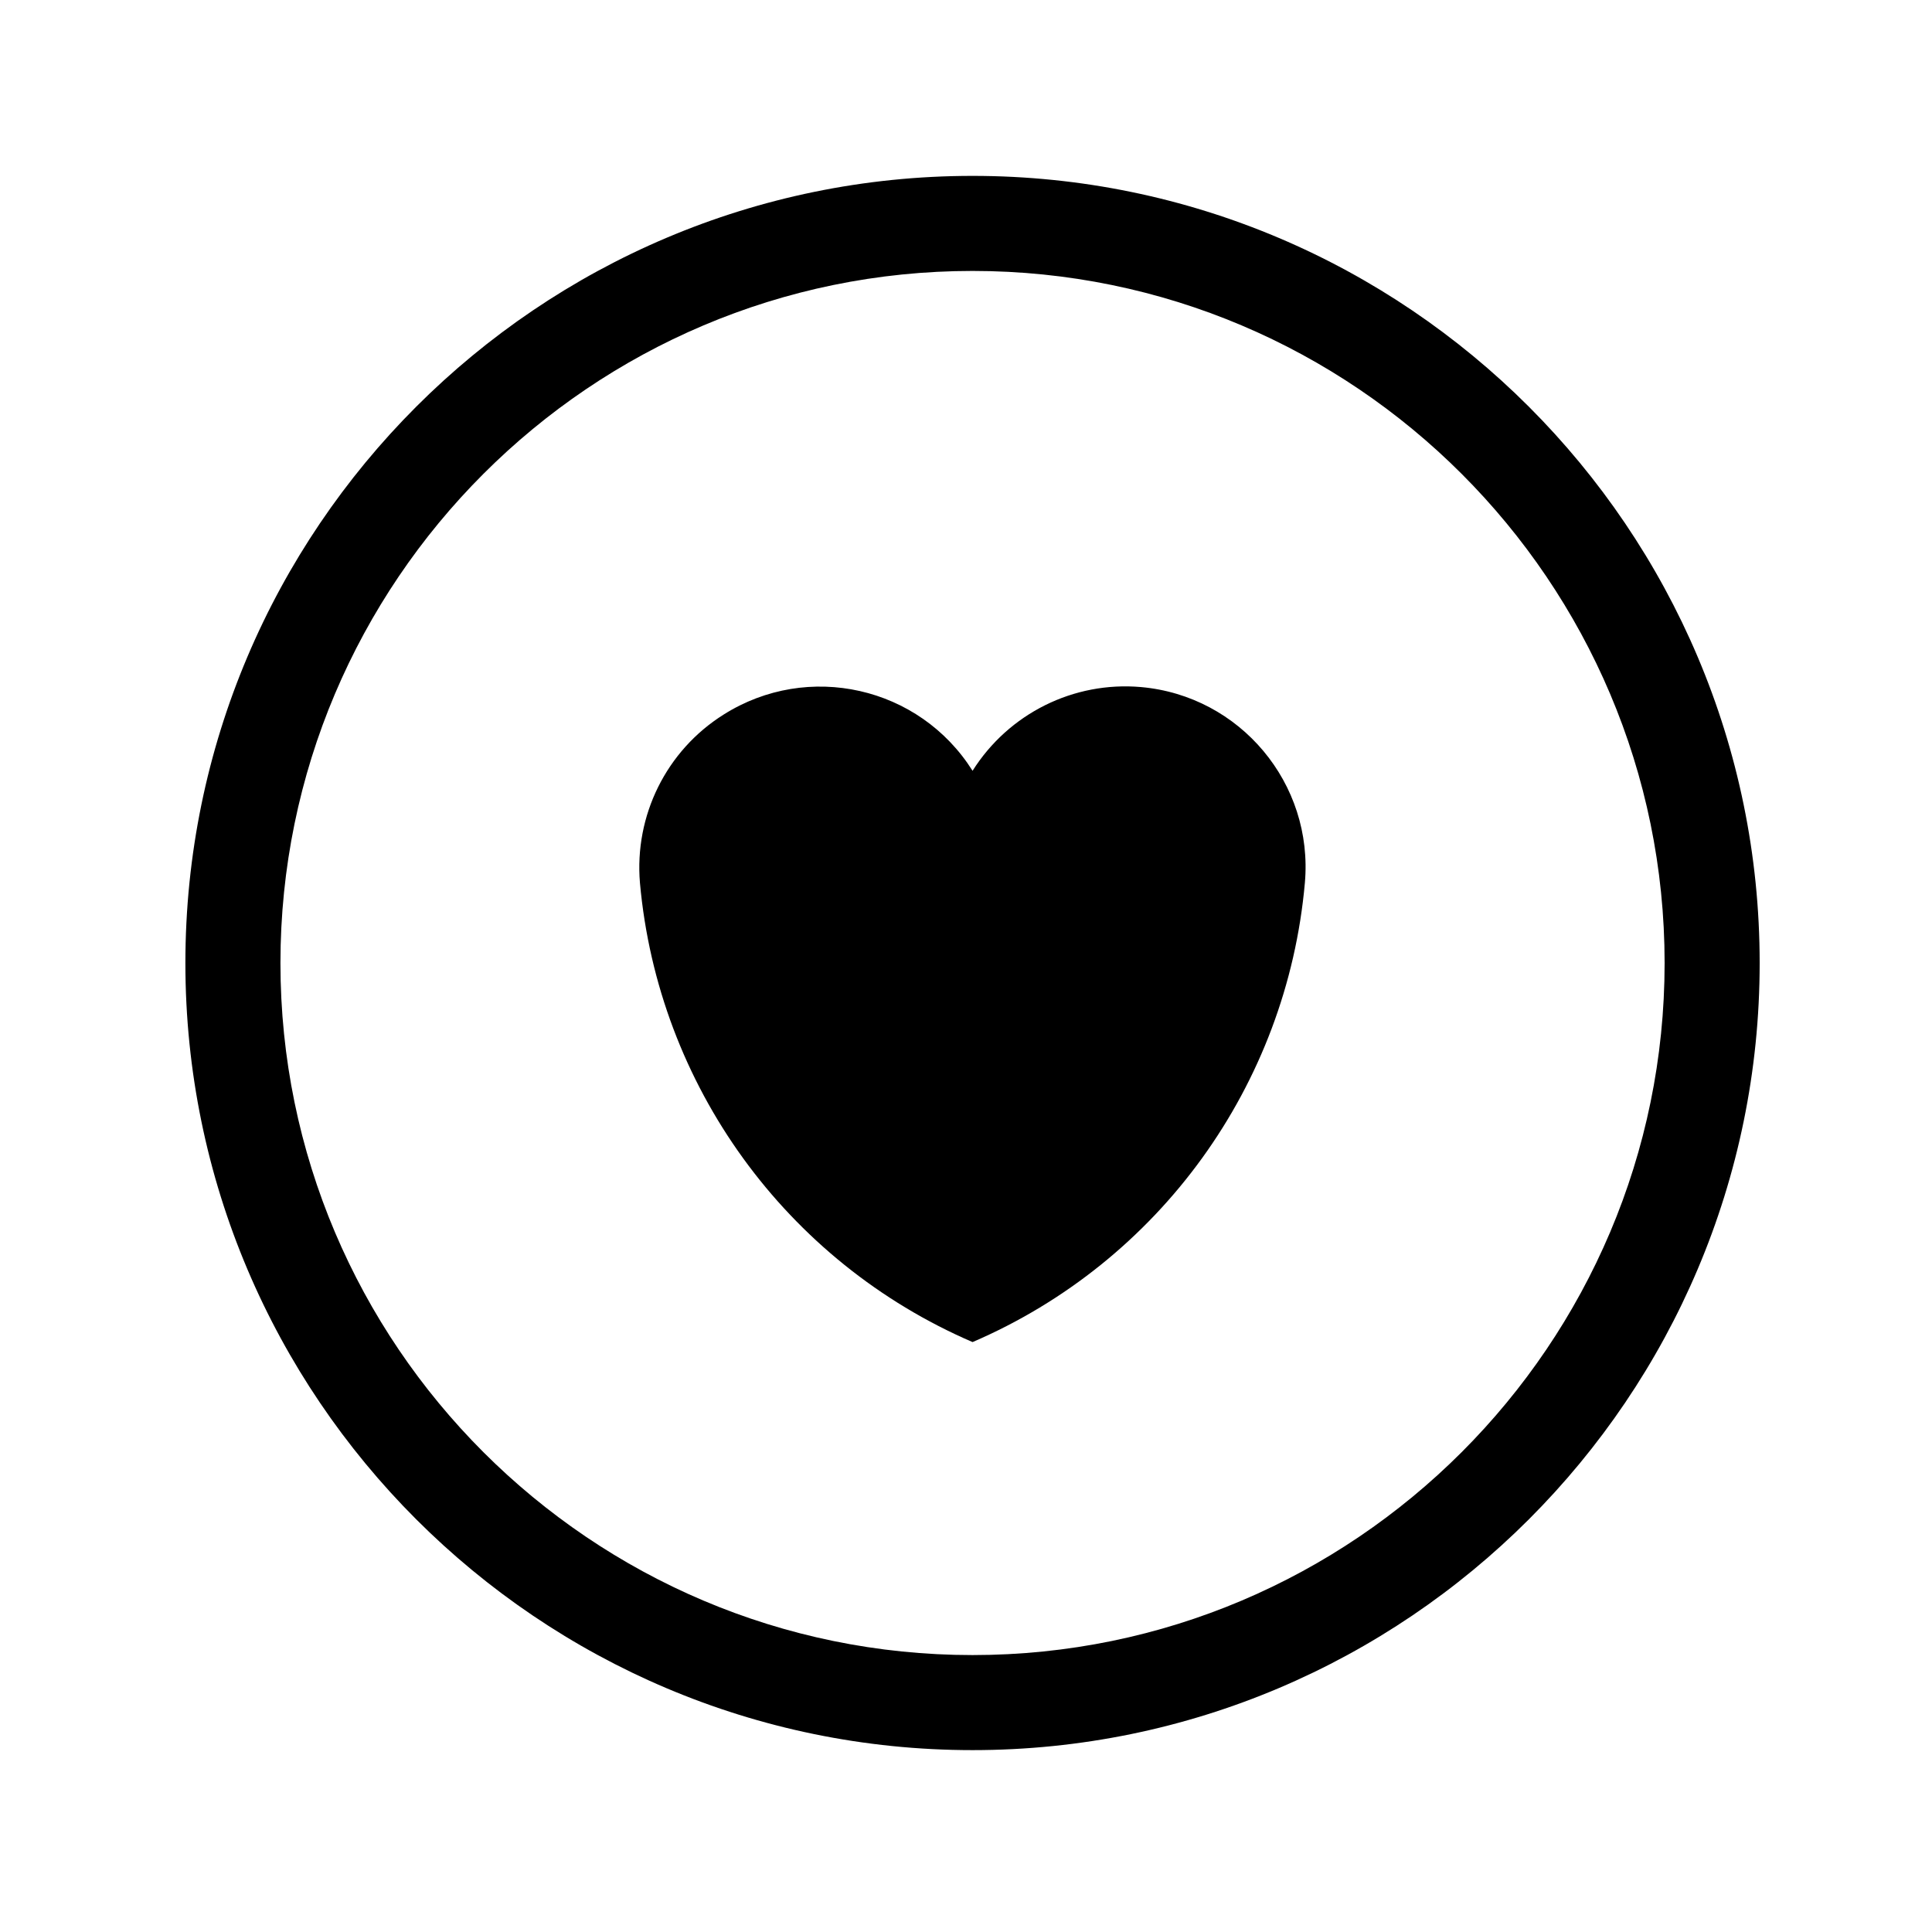 <?xml version="1.0" encoding="UTF-8"?>
<!-- Uploaded to: SVG Repo, www.svgrepo.com, Generator: SVG Repo Mixer Tools -->
<svg fill="#000000" width="800px" height="800px" version="1.1" viewBox="144 144 512 512" xmlns="http://www.w3.org/2000/svg">
 <g>
  <path d="m401.74 190.61c-115.02 0-208.61 93.582-208.61 208.61 0 115.01 93.582 208.58 208.61 208.58 115.02 0 208.59-93.566 208.59-208.58 0-115.02-93.57-208.61-208.59-208.61zm0 392c-101.13 0-183.42-82.266-183.42-183.39 0-101.13 82.281-183.42 183.42-183.42 101.12 0 183.4 82.281 183.4 183.42-0.004 101.12-82.273 183.39-183.4 183.39z"/>
  <path d="m446.39 326.08c-17.836-1.57-35.047 6.977-44.652 22.188-14.082-22.363-43.602-29.031-65.973-14.898-15.199 9.551-23.684 26.773-22.172 44.605 4.828 53.645 38.703 100.39 88.148 121.69 49.496-21.305 83.293-68.043 88.062-121.69 2.328-26.328-17.141-49.559-43.414-51.895z"/>
 </g>
</svg>